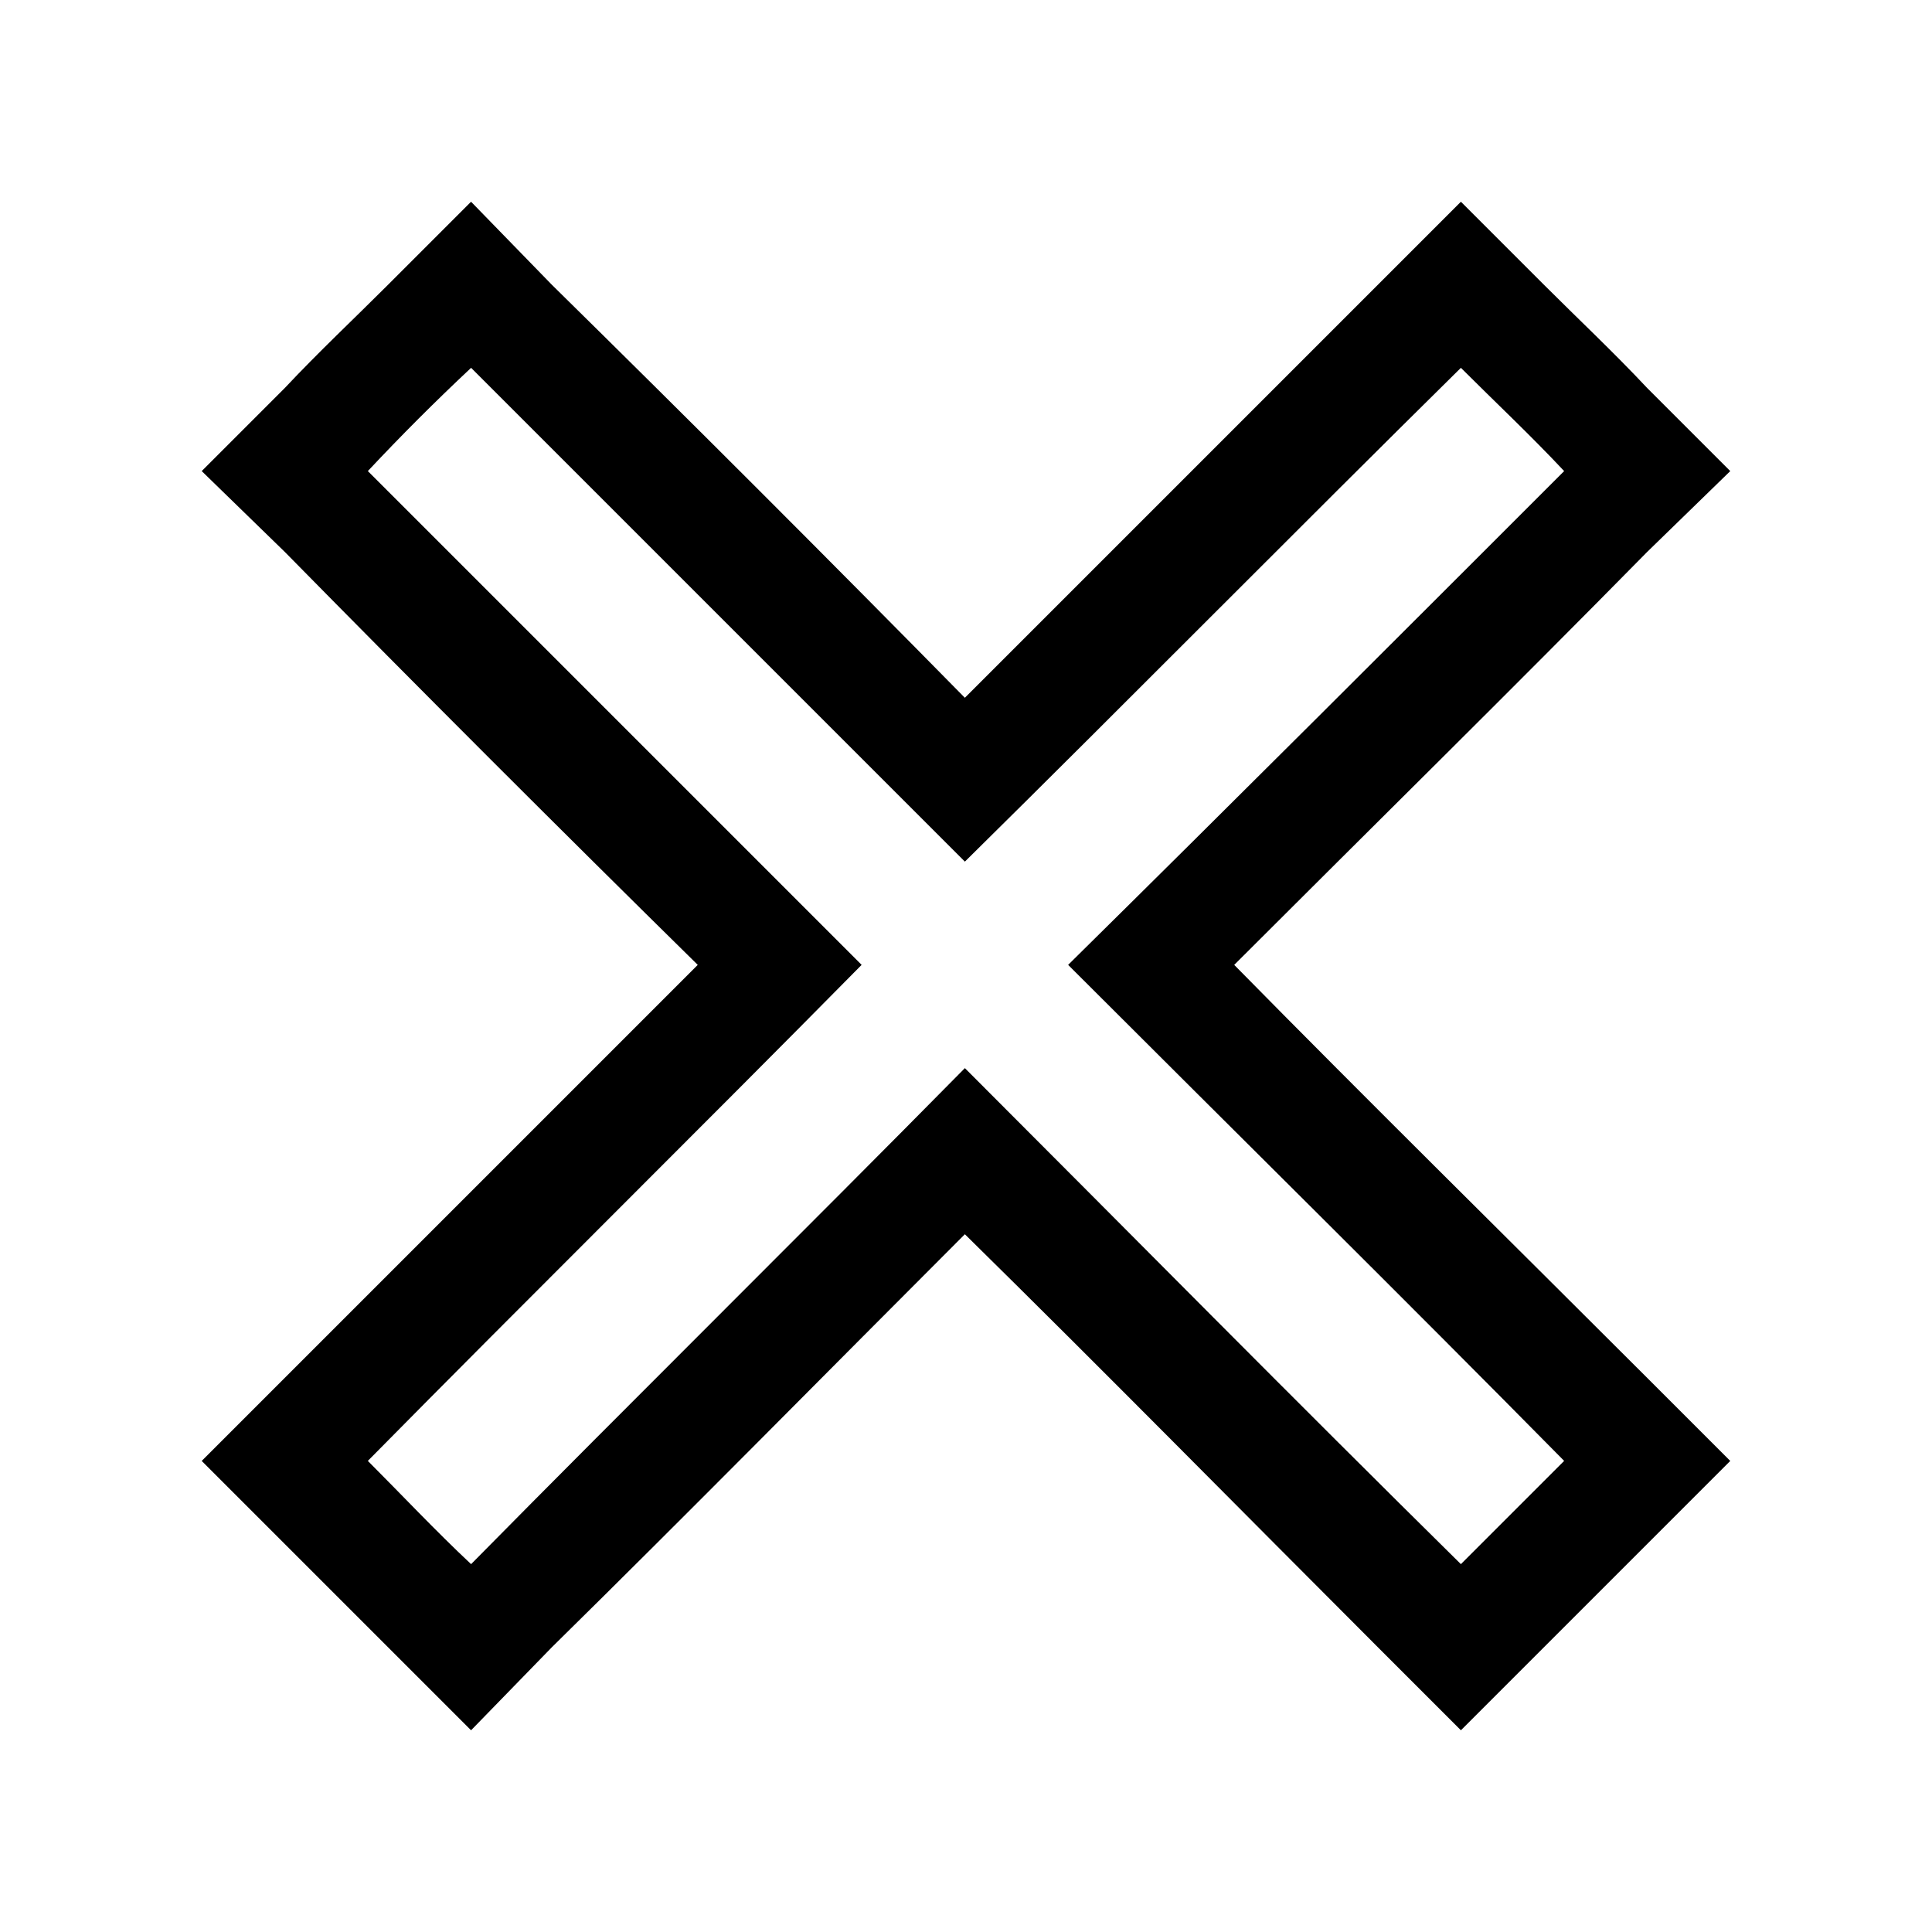 <?xml version="1.0" encoding="UTF-8"?>
<!-- Uploaded to: ICON Repo, www.svgrepo.com, Generator: ICON Repo Mixer Tools -->
<svg fill="#000000" width="800px" height="800px" version="1.1" viewBox="144 144 512 512" xmlns="http://www.w3.org/2000/svg">
 <path d="m399.7 328.92c36.879-36.879 73.164-73.164 109.45-109.45l22.008-22.008 22.008 22.008c8.922 8.922 18.438 17.844 27.363 27.363l22.008 22.008-22.008 21.414c-36.285 36.879-73.164 73.164-109.45 109.45 36.285 36.879 73.164 73.164 109.45 109.45l22.008 22.008-71.379 71.379-22.008-22.008c-36.285-36.285-72.566-73.164-109.45-109.45-36.285 36.285-72.566 73.164-109.45 109.45l-21.414 22.008-22.008-22.008c-8.922-8.922-18.438-18.438-27.363-27.363l-22.008-22.008 22.008-22.008c36.285-36.285 72.566-72.566 109.45-109.45-36.879-36.285-73.164-72.566-109.45-109.45l-22.008-21.414 22.008-22.008c8.922-9.516 18.438-18.438 27.363-27.363l22.008-22.008 21.414 22.008c36.879 36.285 73.164 72.566 109.45 109.45zm-158.22-60.078c8.922-9.516 17.844-18.438 27.363-27.363 43.422 43.422 87.438 87.438 130.86 130.86 44.016-43.422 87.438-87.438 131.45-130.86 8.922 8.922 18.438 17.844 27.363 27.363-43.422 43.422-87.438 87.438-131.45 130.86 44.016 44.016 88.031 87.438 131.45 131.45l-27.363 27.363c-44.016-43.422-87.438-87.438-131.45-131.45-43.422 44.016-87.438 87.438-130.86 131.45-9.516-8.922-18.438-18.438-27.363-27.363 43.422-44.016 87.438-87.438 130.86-131.45-43.422-43.422-87.438-87.438-130.86-130.86z" fill-rule="evenodd"/>
</svg>